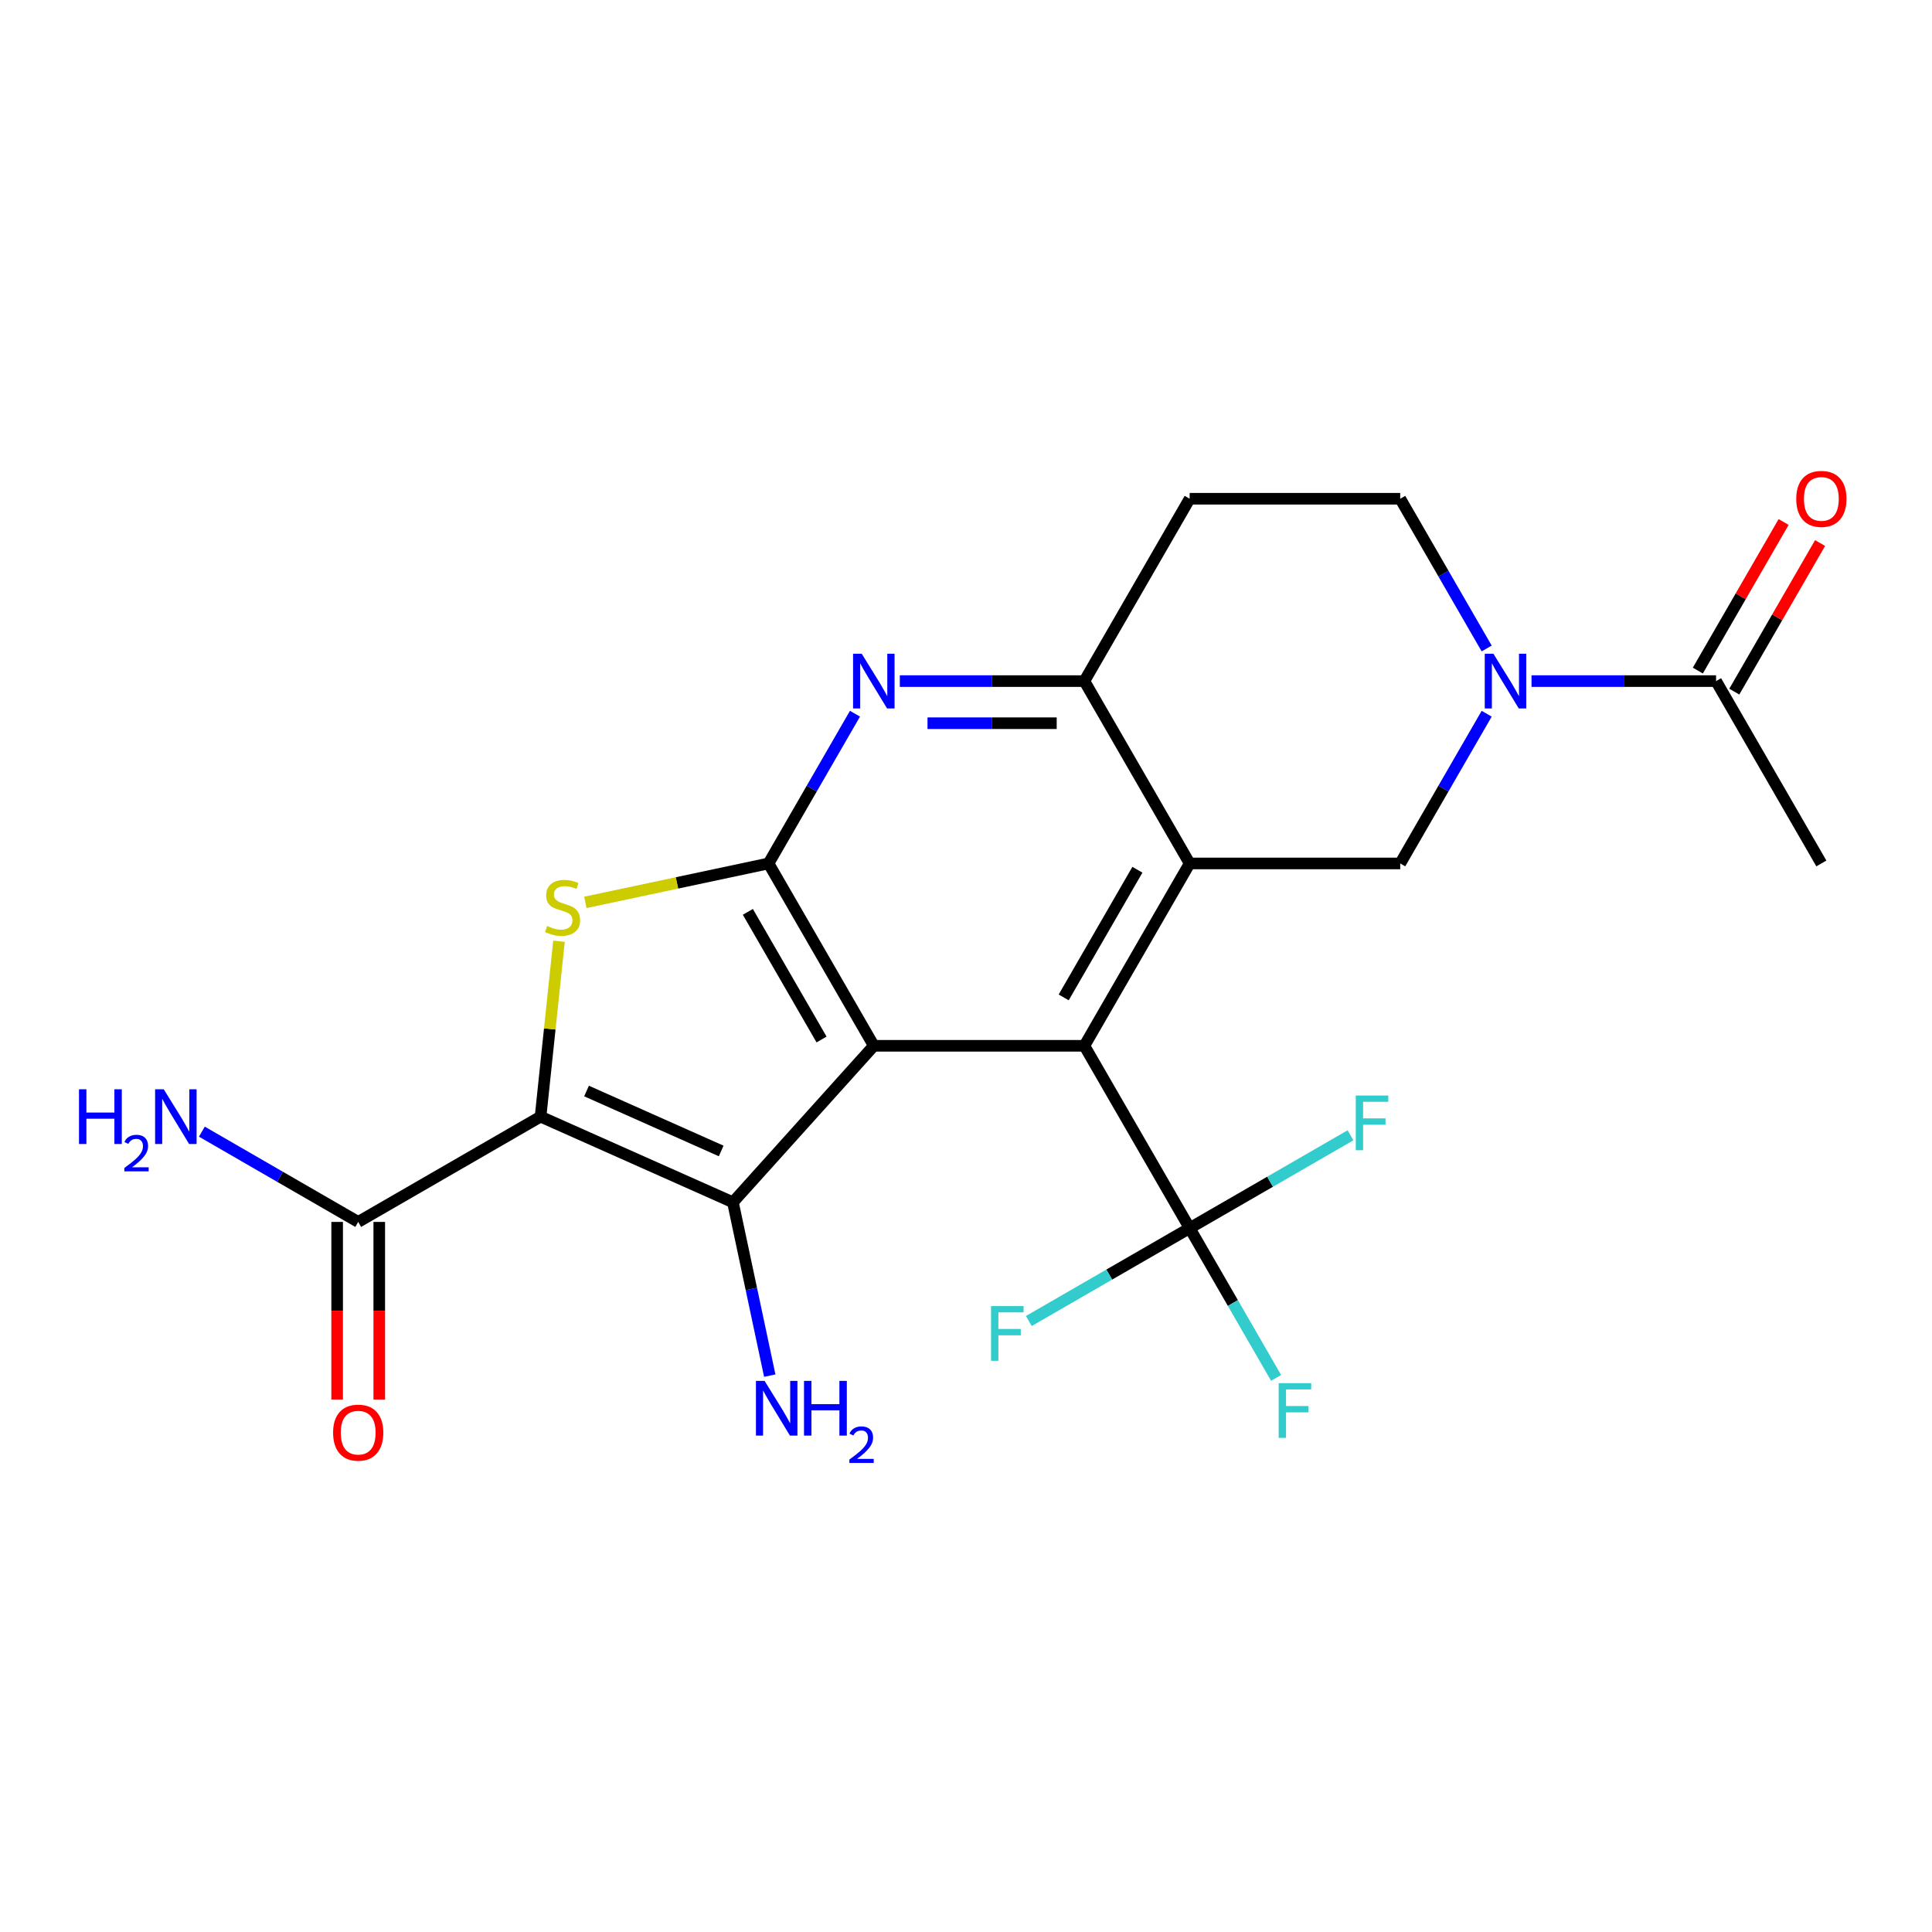 <?xml version='1.0' encoding='iso-8859-1'?>
<svg version='1.1' baseProfile='full'
              xmlns='http://www.w3.org/2000/svg'
                      xmlns:rdkit='http://www.rdkit.org/xml'
                      xmlns:xlink='http://www.w3.org/1999/xlink'
                  xml:space='preserve'
width='1000px' height='1000px' viewBox='0 0 1000 1000'>
<!-- END OF HEADER -->
<rect style='opacity:1.0;fill:#FFFFFF;stroke:none' width='1000' height='1000' x='0' y='0'> </rect>
<path class='bond-1' d='M 452.284,541.306 L 379.357,622.3' style='fill:none;fill-rule:evenodd;stroke:#000000;stroke-width:6px;stroke-linecap:butt;stroke-linejoin:miter;stroke-opacity:1' />
<path class='bond-2' d='M 452.284,541.306 L 397.79,446.92' style='fill:none;fill-rule:evenodd;stroke:#000000;stroke-width:6px;stroke-linecap:butt;stroke-linejoin:miter;stroke-opacity:1' />
<path class='bond-2' d='M 425.233,538.047 L 387.087,471.977' style='fill:none;fill-rule:evenodd;stroke:#000000;stroke-width:6px;stroke-linecap:butt;stroke-linejoin:miter;stroke-opacity:1' />
<path class='bond-3' d='M 452.284,541.306 L 561.272,541.306' style='fill:none;fill-rule:evenodd;stroke:#000000;stroke-width:6px;stroke-linecap:butt;stroke-linejoin:miter;stroke-opacity:1' />
<path class='bond-0' d='M 279.792,577.971 L 379.357,622.3' style='fill:none;fill-rule:evenodd;stroke:#000000;stroke-width:6px;stroke-linecap:butt;stroke-linejoin:miter;stroke-opacity:1' />
<path class='bond-0' d='M 303.592,564.707 L 373.288,595.738' style='fill:none;fill-rule:evenodd;stroke:#000000;stroke-width:6px;stroke-linecap:butt;stroke-linejoin:miter;stroke-opacity:1' />
<path class='bond-11' d='M 279.792,577.971 L 185.405,632.465' style='fill:none;fill-rule:evenodd;stroke:#000000;stroke-width:6px;stroke-linecap:butt;stroke-linejoin:miter;stroke-opacity:1' />
<path class='bond-23' d='M 279.792,577.971 L 284.563,532.578' style='fill:none;fill-rule:evenodd;stroke:#000000;stroke-width:6px;stroke-linecap:butt;stroke-linejoin:miter;stroke-opacity:1' />
<path class='bond-23' d='M 284.563,532.578 L 289.334,487.185' style='fill:none;fill-rule:evenodd;stroke:#CCCC00;stroke-width:6px;stroke-linecap:butt;stroke-linejoin:miter;stroke-opacity:1' />
<path class='bond-15' d='M 379.357,622.3 L 388.893,667.161' style='fill:none;fill-rule:evenodd;stroke:#000000;stroke-width:6px;stroke-linecap:butt;stroke-linejoin:miter;stroke-opacity:1' />
<path class='bond-15' d='M 388.893,667.161 L 398.428,712.022' style='fill:none;fill-rule:evenodd;stroke:#0000FF;stroke-width:6px;stroke-linecap:butt;stroke-linejoin:miter;stroke-opacity:1' />
<path class='bond-4' d='M 397.79,446.92 L 350.39,456.995' style='fill:none;fill-rule:evenodd;stroke:#000000;stroke-width:6px;stroke-linecap:butt;stroke-linejoin:miter;stroke-opacity:1' />
<path class='bond-4' d='M 350.39,456.995 L 302.989,467.071' style='fill:none;fill-rule:evenodd;stroke:#CCCC00;stroke-width:6px;stroke-linecap:butt;stroke-linejoin:miter;stroke-opacity:1' />
<path class='bond-6' d='M 397.79,446.92 L 420.163,408.169' style='fill:none;fill-rule:evenodd;stroke:#000000;stroke-width:6px;stroke-linecap:butt;stroke-linejoin:miter;stroke-opacity:1' />
<path class='bond-6' d='M 420.163,408.169 L 442.536,369.418' style='fill:none;fill-rule:evenodd;stroke:#0000FF;stroke-width:6px;stroke-linecap:butt;stroke-linejoin:miter;stroke-opacity:1' />
<path class='bond-5' d='M 561.272,541.306 L 615.766,446.92' style='fill:none;fill-rule:evenodd;stroke:#000000;stroke-width:6px;stroke-linecap:butt;stroke-linejoin:miter;stroke-opacity:1' />
<path class='bond-5' d='M 550.569,516.25 L 588.715,450.179' style='fill:none;fill-rule:evenodd;stroke:#000000;stroke-width:6px;stroke-linecap:butt;stroke-linejoin:miter;stroke-opacity:1' />
<path class='bond-8' d='M 561.272,541.306 L 615.766,635.693' style='fill:none;fill-rule:evenodd;stroke:#000000;stroke-width:6px;stroke-linecap:butt;stroke-linejoin:miter;stroke-opacity:1' />
<path class='bond-9' d='M 615.766,446.92 L 561.272,352.534' style='fill:none;fill-rule:evenodd;stroke:#000000;stroke-width:6px;stroke-linecap:butt;stroke-linejoin:miter;stroke-opacity:1' />
<path class='bond-10' d='M 615.766,446.92 L 724.754,446.92' style='fill:none;fill-rule:evenodd;stroke:#000000;stroke-width:6px;stroke-linecap:butt;stroke-linejoin:miter;stroke-opacity:1' />
<path class='bond-24' d='M 465.749,352.534 L 513.511,352.534' style='fill:none;fill-rule:evenodd;stroke:#0000FF;stroke-width:6px;stroke-linecap:butt;stroke-linejoin:miter;stroke-opacity:1' />
<path class='bond-24' d='M 513.511,352.534 L 561.272,352.534' style='fill:none;fill-rule:evenodd;stroke:#000000;stroke-width:6px;stroke-linecap:butt;stroke-linejoin:miter;stroke-opacity:1' />
<path class='bond-24' d='M 480.078,374.331 L 513.511,374.331' style='fill:none;fill-rule:evenodd;stroke:#0000FF;stroke-width:6px;stroke-linecap:butt;stroke-linejoin:miter;stroke-opacity:1' />
<path class='bond-24' d='M 513.511,374.331 L 546.944,374.331' style='fill:none;fill-rule:evenodd;stroke:#000000;stroke-width:6px;stroke-linecap:butt;stroke-linejoin:miter;stroke-opacity:1' />
<path class='bond-7' d='M 769.5,369.418 L 747.127,408.169' style='fill:none;fill-rule:evenodd;stroke:#0000FF;stroke-width:6px;stroke-linecap:butt;stroke-linejoin:miter;stroke-opacity:1' />
<path class='bond-7' d='M 747.127,408.169 L 724.754,446.92' style='fill:none;fill-rule:evenodd;stroke:#000000;stroke-width:6px;stroke-linecap:butt;stroke-linejoin:miter;stroke-opacity:1' />
<path class='bond-12' d='M 792.713,352.534 L 840.474,352.534' style='fill:none;fill-rule:evenodd;stroke:#0000FF;stroke-width:6px;stroke-linecap:butt;stroke-linejoin:miter;stroke-opacity:1' />
<path class='bond-12' d='M 840.474,352.534 L 888.236,352.534' style='fill:none;fill-rule:evenodd;stroke:#000000;stroke-width:6px;stroke-linecap:butt;stroke-linejoin:miter;stroke-opacity:1' />
<path class='bond-14' d='M 769.5,335.649 L 747.127,296.898' style='fill:none;fill-rule:evenodd;stroke:#0000FF;stroke-width:6px;stroke-linecap:butt;stroke-linejoin:miter;stroke-opacity:1' />
<path class='bond-14' d='M 747.127,296.898 L 724.754,258.147' style='fill:none;fill-rule:evenodd;stroke:#000000;stroke-width:6px;stroke-linecap:butt;stroke-linejoin:miter;stroke-opacity:1' />
<path class='bond-18' d='M 615.766,635.693 L 638.139,674.444' style='fill:none;fill-rule:evenodd;stroke:#000000;stroke-width:6px;stroke-linecap:butt;stroke-linejoin:miter;stroke-opacity:1' />
<path class='bond-18' d='M 638.139,674.444 L 660.512,713.194' style='fill:none;fill-rule:evenodd;stroke:#33CCCC;stroke-width:6px;stroke-linecap:butt;stroke-linejoin:miter;stroke-opacity:1' />
<path class='bond-19' d='M 615.766,635.693 L 574.145,659.722' style='fill:none;fill-rule:evenodd;stroke:#000000;stroke-width:6px;stroke-linecap:butt;stroke-linejoin:miter;stroke-opacity:1' />
<path class='bond-19' d='M 574.145,659.722 L 532.525,683.752' style='fill:none;fill-rule:evenodd;stroke:#33CCCC;stroke-width:6px;stroke-linecap:butt;stroke-linejoin:miter;stroke-opacity:1' />
<path class='bond-20' d='M 615.766,635.693 L 657.387,611.663' style='fill:none;fill-rule:evenodd;stroke:#000000;stroke-width:6px;stroke-linecap:butt;stroke-linejoin:miter;stroke-opacity:1' />
<path class='bond-20' d='M 657.387,611.663 L 699.008,587.633' style='fill:none;fill-rule:evenodd;stroke:#33CCCC;stroke-width:6px;stroke-linecap:butt;stroke-linejoin:miter;stroke-opacity:1' />
<path class='bond-13' d='M 561.272,352.534 L 615.766,258.147' style='fill:none;fill-rule:evenodd;stroke:#000000;stroke-width:6px;stroke-linecap:butt;stroke-linejoin:miter;stroke-opacity:1' />
<path class='bond-16' d='M 174.507,632.465 L 174.507,678.436' style='fill:none;fill-rule:evenodd;stroke:#000000;stroke-width:6px;stroke-linecap:butt;stroke-linejoin:miter;stroke-opacity:1' />
<path class='bond-16' d='M 174.507,678.436 L 174.507,724.408' style='fill:none;fill-rule:evenodd;stroke:#FF0000;stroke-width:6px;stroke-linecap:butt;stroke-linejoin:miter;stroke-opacity:1' />
<path class='bond-16' d='M 196.304,632.465 L 196.304,678.436' style='fill:none;fill-rule:evenodd;stroke:#000000;stroke-width:6px;stroke-linecap:butt;stroke-linejoin:miter;stroke-opacity:1' />
<path class='bond-16' d='M 196.304,678.436 L 196.304,724.408' style='fill:none;fill-rule:evenodd;stroke:#FF0000;stroke-width:6px;stroke-linecap:butt;stroke-linejoin:miter;stroke-opacity:1' />
<path class='bond-21' d='M 185.405,632.465 L 144.945,609.105' style='fill:none;fill-rule:evenodd;stroke:#000000;stroke-width:6px;stroke-linecap:butt;stroke-linejoin:miter;stroke-opacity:1' />
<path class='bond-21' d='M 144.945,609.105 L 104.484,585.745' style='fill:none;fill-rule:evenodd;stroke:#0000FF;stroke-width:6px;stroke-linecap:butt;stroke-linejoin:miter;stroke-opacity:1' />
<path class='bond-17' d='M 897.675,357.983 L 919.874,319.532' style='fill:none;fill-rule:evenodd;stroke:#000000;stroke-width:6px;stroke-linecap:butt;stroke-linejoin:miter;stroke-opacity:1' />
<path class='bond-17' d='M 919.874,319.532 L 942.074,281.081' style='fill:none;fill-rule:evenodd;stroke:#FF0000;stroke-width:6px;stroke-linecap:butt;stroke-linejoin:miter;stroke-opacity:1' />
<path class='bond-17' d='M 878.797,347.084 L 900.997,308.634' style='fill:none;fill-rule:evenodd;stroke:#000000;stroke-width:6px;stroke-linecap:butt;stroke-linejoin:miter;stroke-opacity:1' />
<path class='bond-17' d='M 900.997,308.634 L 923.197,270.183' style='fill:none;fill-rule:evenodd;stroke:#FF0000;stroke-width:6px;stroke-linecap:butt;stroke-linejoin:miter;stroke-opacity:1' />
<path class='bond-22' d='M 888.236,352.534 L 942.73,446.92' style='fill:none;fill-rule:evenodd;stroke:#000000;stroke-width:6px;stroke-linecap:butt;stroke-linejoin:miter;stroke-opacity:1' />
<path class='bond-25' d='M 615.766,258.147 L 724.754,258.147' style='fill:none;fill-rule:evenodd;stroke:#000000;stroke-width:6px;stroke-linecap:butt;stroke-linejoin:miter;stroke-opacity:1' />
<path  class='atom-5' d='M 283.184 479.3
Q 283.504 479.42, 284.824 479.98
Q 286.144 480.54, 287.584 480.9
Q 289.064 481.22, 290.504 481.22
Q 293.184 481.22, 294.744 479.94
Q 296.304 478.62, 296.304 476.34
Q 296.304 474.78, 295.504 473.82
Q 294.744 472.86, 293.544 472.34
Q 292.344 471.82, 290.344 471.22
Q 287.824 470.46, 286.304 469.74
Q 284.824 469.02, 283.744 467.5
Q 282.704 465.98, 282.704 463.42
Q 282.704 459.86, 285.104 457.66
Q 287.544 455.46, 292.344 455.46
Q 295.624 455.46, 299.344 457.02
L 298.424 460.1
Q 295.024 458.7, 292.464 458.7
Q 289.704 458.7, 288.184 459.86
Q 286.664 460.98, 286.704 462.94
Q 286.704 464.46, 287.464 465.38
Q 288.264 466.3, 289.384 466.82
Q 290.544 467.34, 292.464 467.94
Q 295.024 468.74, 296.544 469.54
Q 298.064 470.34, 299.144 471.98
Q 300.264 473.58, 300.264 476.34
Q 300.264 480.26, 297.624 482.38
Q 295.024 484.46, 290.664 484.46
Q 288.144 484.46, 286.224 483.9
Q 284.344 483.38, 282.104 482.46
L 283.184 479.3
' fill='#CCCC00'/>
<path  class='atom-7' d='M 446.024 338.374
L 455.304 353.374
Q 456.224 354.854, 457.704 357.534
Q 459.184 360.214, 459.264 360.374
L 459.264 338.374
L 463.024 338.374
L 463.024 366.694
L 459.144 366.694
L 449.184 350.294
Q 448.024 348.374, 446.784 346.174
Q 445.584 343.974, 445.224 343.294
L 445.224 366.694
L 441.544 366.694
L 441.544 338.374
L 446.024 338.374
' fill='#0000FF'/>
<path  class='atom-8' d='M 772.988 338.374
L 782.268 353.374
Q 783.188 354.854, 784.668 357.534
Q 786.148 360.214, 786.228 360.374
L 786.228 338.374
L 789.988 338.374
L 789.988 366.694
L 786.108 366.694
L 776.148 350.294
Q 774.988 348.374, 773.748 346.174
Q 772.548 343.974, 772.188 343.294
L 772.188 366.694
L 768.508 366.694
L 768.508 338.374
L 772.988 338.374
' fill='#0000FF'/>
<path  class='atom-16' d='M 395.757 714.746
L 405.037 729.746
Q 405.957 731.226, 407.437 733.906
Q 408.917 736.586, 408.997 736.746
L 408.997 714.746
L 412.757 714.746
L 412.757 743.066
L 408.877 743.066
L 398.917 726.666
Q 397.757 724.746, 396.517 722.546
Q 395.317 720.346, 394.957 719.666
L 394.957 743.066
L 391.277 743.066
L 391.277 714.746
L 395.757 714.746
' fill='#0000FF'/>
<path  class='atom-16' d='M 416.157 714.746
L 419.997 714.746
L 419.997 726.786
L 434.477 726.786
L 434.477 714.746
L 438.317 714.746
L 438.317 743.066
L 434.477 743.066
L 434.477 729.986
L 419.997 729.986
L 419.997 743.066
L 416.157 743.066
L 416.157 714.746
' fill='#0000FF'/>
<path  class='atom-16' d='M 439.69 742.073
Q 440.376 740.304, 442.013 739.327
Q 443.65 738.324, 445.92 738.324
Q 448.745 738.324, 450.329 739.855
Q 451.913 741.386, 451.913 744.106
Q 451.913 746.878, 449.854 749.465
Q 447.821 752.052, 443.597 755.114
L 452.23 755.114
L 452.23 757.226
L 439.637 757.226
L 439.637 755.458
Q 443.122 752.976, 445.181 751.128
Q 447.267 749.28, 448.27 747.617
Q 449.273 745.954, 449.273 744.238
Q 449.273 742.442, 448.375 741.439
Q 447.478 740.436, 445.92 740.436
Q 444.415 740.436, 443.412 741.043
Q 442.409 741.65, 441.696 742.997
L 439.69 742.073
' fill='#0000FF'/>
<path  class='atom-17' d='M 172.405 741.533
Q 172.405 734.733, 175.765 730.933
Q 179.125 727.133, 185.405 727.133
Q 191.685 727.133, 195.045 730.933
Q 198.405 734.733, 198.405 741.533
Q 198.405 748.413, 195.005 752.333
Q 191.605 756.213, 185.405 756.213
Q 179.165 756.213, 175.765 752.333
Q 172.405 748.453, 172.405 741.533
M 185.405 753.013
Q 189.725 753.013, 192.045 750.133
Q 194.405 747.213, 194.405 741.533
Q 194.405 735.973, 192.045 733.173
Q 189.725 730.333, 185.405 730.333
Q 181.085 730.333, 178.725 733.133
Q 176.405 735.933, 176.405 741.533
Q 176.405 747.253, 178.725 750.133
Q 181.085 753.013, 185.405 753.013
' fill='#FF0000'/>
<path  class='atom-18' d='M 929.73 258.227
Q 929.73 251.427, 933.09 247.627
Q 936.45 243.827, 942.73 243.827
Q 949.01 243.827, 952.37 247.627
Q 955.73 251.427, 955.73 258.227
Q 955.73 265.107, 952.33 269.027
Q 948.93 272.907, 942.73 272.907
Q 936.49 272.907, 933.09 269.027
Q 929.73 265.147, 929.73 258.227
M 942.73 269.707
Q 947.05 269.707, 949.37 266.827
Q 951.73 263.907, 951.73 258.227
Q 951.73 252.667, 949.37 249.867
Q 947.05 247.027, 942.73 247.027
Q 938.41 247.027, 936.05 249.827
Q 933.73 252.627, 933.73 258.227
Q 933.73 263.947, 936.05 266.827
Q 938.41 269.707, 942.73 269.707
' fill='#FF0000'/>
<path  class='atom-19' d='M 661.84 715.919
L 678.68 715.919
L 678.68 719.159
L 665.64 719.159
L 665.64 727.759
L 677.24 727.759
L 677.24 731.039
L 665.64 731.039
L 665.64 744.239
L 661.84 744.239
L 661.84 715.919
' fill='#33CCCC'/>
<path  class='atom-20' d='M 512.96 676.027
L 529.8 676.027
L 529.8 679.267
L 516.76 679.267
L 516.76 687.867
L 528.36 687.867
L 528.36 691.147
L 516.76 691.147
L 516.76 704.347
L 512.96 704.347
L 512.96 676.027
' fill='#33CCCC'/>
<path  class='atom-21' d='M 701.733 567.039
L 718.573 567.039
L 718.573 570.279
L 705.533 570.279
L 705.533 578.879
L 717.133 578.879
L 717.133 582.159
L 705.533 582.159
L 705.533 595.359
L 701.733 595.359
L 701.733 567.039
' fill='#33CCCC'/>
<path  class='atom-22' d='M 40.886 563.811
L 44.726 563.811
L 44.726 575.851
L 59.206 575.851
L 59.206 563.811
L 63.046 563.811
L 63.046 592.131
L 59.206 592.131
L 59.206 579.051
L 44.726 579.051
L 44.726 592.131
L 40.886 592.131
L 40.886 563.811
' fill='#0000FF'/>
<path  class='atom-22' d='M 64.419 591.137
Q 65.106 589.368, 66.742 588.392
Q 68.379 587.388, 70.65 587.388
Q 73.474 587.388, 75.058 588.92
Q 76.642 590.451, 76.642 593.17
Q 76.642 595.942, 74.583 598.529
Q 72.55 601.116, 68.326 604.179
L 76.959 604.179
L 76.959 606.291
L 64.366 606.291
L 64.366 604.522
Q 67.851 602.04, 69.91 600.192
Q 71.996 598.344, 72.999 596.681
Q 74.002 595.018, 74.002 593.302
Q 74.002 591.507, 73.105 590.504
Q 72.207 589.5, 70.65 589.5
Q 69.145 589.5, 68.141 590.108
Q 67.138 590.715, 66.425 592.061
L 64.419 591.137
' fill='#0000FF'/>
<path  class='atom-22' d='M 84.759 563.811
L 94.039 578.811
Q 94.959 580.291, 96.439 582.971
Q 97.919 585.651, 97.999 585.811
L 97.999 563.811
L 101.759 563.811
L 101.759 592.131
L 97.879 592.131
L 87.919 575.731
Q 86.759 573.811, 85.519 571.611
Q 84.319 569.411, 83.959 568.731
L 83.959 592.131
L 80.279 592.131
L 80.279 563.811
L 84.759 563.811
' fill='#0000FF'/>
</svg>
